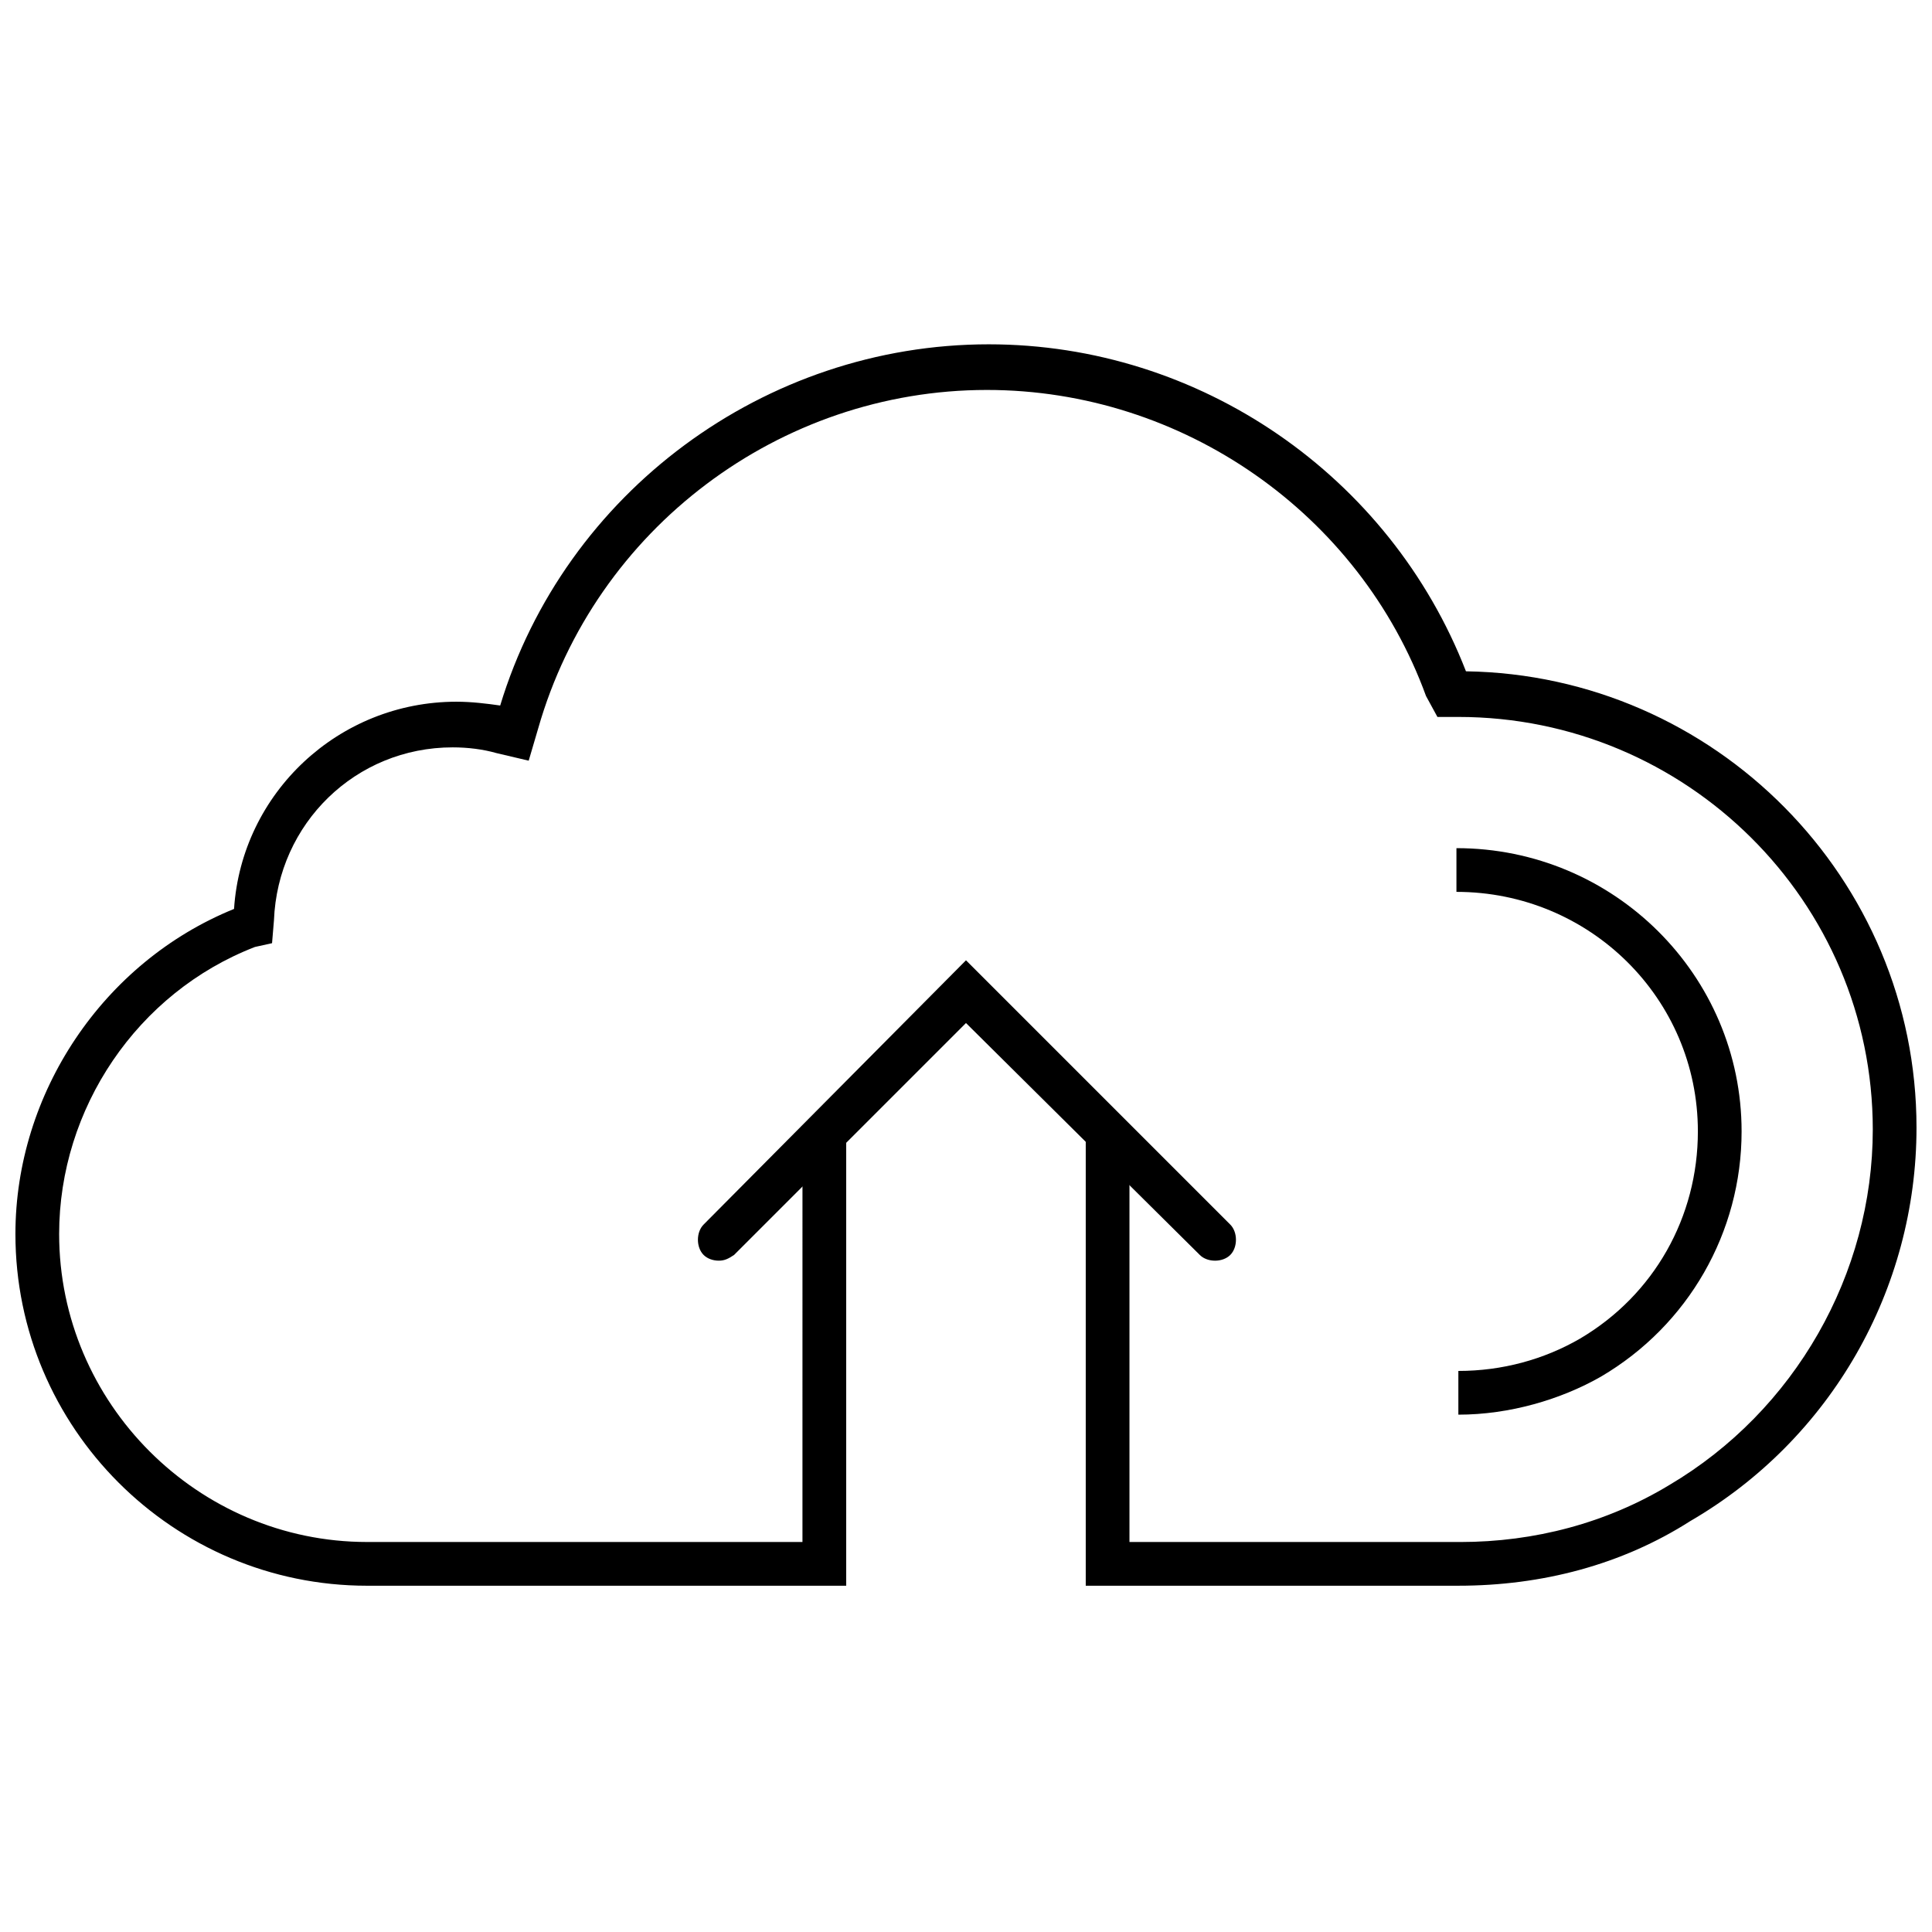 <?xml version="1.0" encoding="UTF-8"?>
<!-- Uploaded to: ICON Repo, www.iconrepo.com, Generator: ICON Repo Mixer Tools -->
<svg width="800px" height="800px" version="1.1" viewBox="144 144 512 512" xmlns="http://www.w3.org/2000/svg">
 <defs>
  <clipPath id="a">
   <path d="m148.09 235h503.81v330h-503.81z"/>
  </clipPath>
 </defs>
 <path d="m530.48 518.9v-11.586c11.586 0 22.672-3.023 32.242-8.566 19.648-11.586 31.234-32.242 31.234-54.914 0-35.266-28.719-63.48-63.984-63.48v-11.586c41.816 0 75.57 33.754 75.57 75.066 0 26.703-14.105 51.387-37.281 64.992-10.574 6.043-24.176 10.074-37.781 10.074z"/>
 <g clip-path="url(#a)">
  <path d="m530.48 564.24h-98.746v-121.42h11.586v109.83h87.664c19.648 0 38.793-5.039 55.418-15.113 33.25-19.648 53.906-55.922 53.906-94.211 0-60.457-49.375-109.33-109.83-109.33h-5.543l-3.023-5.543c-17.633-48.367-64.488-81.113-116.38-81.113-54.914 0-103.79 36.777-118.9 89.68l-2.519 8.566-8.566-2.016c-3.527-1.008-7.559-1.512-11.586-1.512-25.695 0-46.352 20.152-47.359 45.848l-0.504 6.047-4.527 1c-31.238 12.09-51.895 42.824-51.895 76.074 0 44.84 36.777 81.617 81.617 81.617h115.37l0.004-109.83h11.586v121.42h-126.96c-51.387 0-93.203-41.816-93.203-93.207 0-37.281 23.176-72.043 57.938-86.152 2.016-30.73 27.711-54.914 58.945-54.914 4.031 0 8.062 0.504 11.586 1.008 17.129-56.426 70.031-95.723 129.48-95.723 55.922 0 106.3 34.762 126.46 86.656 66 1.008 119.4 54.914 119.4 120.91 0 42.824-22.672 82.625-59.953 104.29-18.137 11.586-39.297 17.129-61.465 17.129z"/>
 </g>
 <path d="m334.5 478.09c-1.512 0-3.023-0.504-4.031-1.512-2.016-2.016-2.016-6.047 0-8.062l69.527-70.027 70.031 70.031c2.016 2.016 2.016 6.047 0 8.062s-6.047 2.016-8.062 0l-61.969-61.469-61.465 61.465c-1.512 1.008-2.519 1.512-4.031 1.512z"/>
</svg>